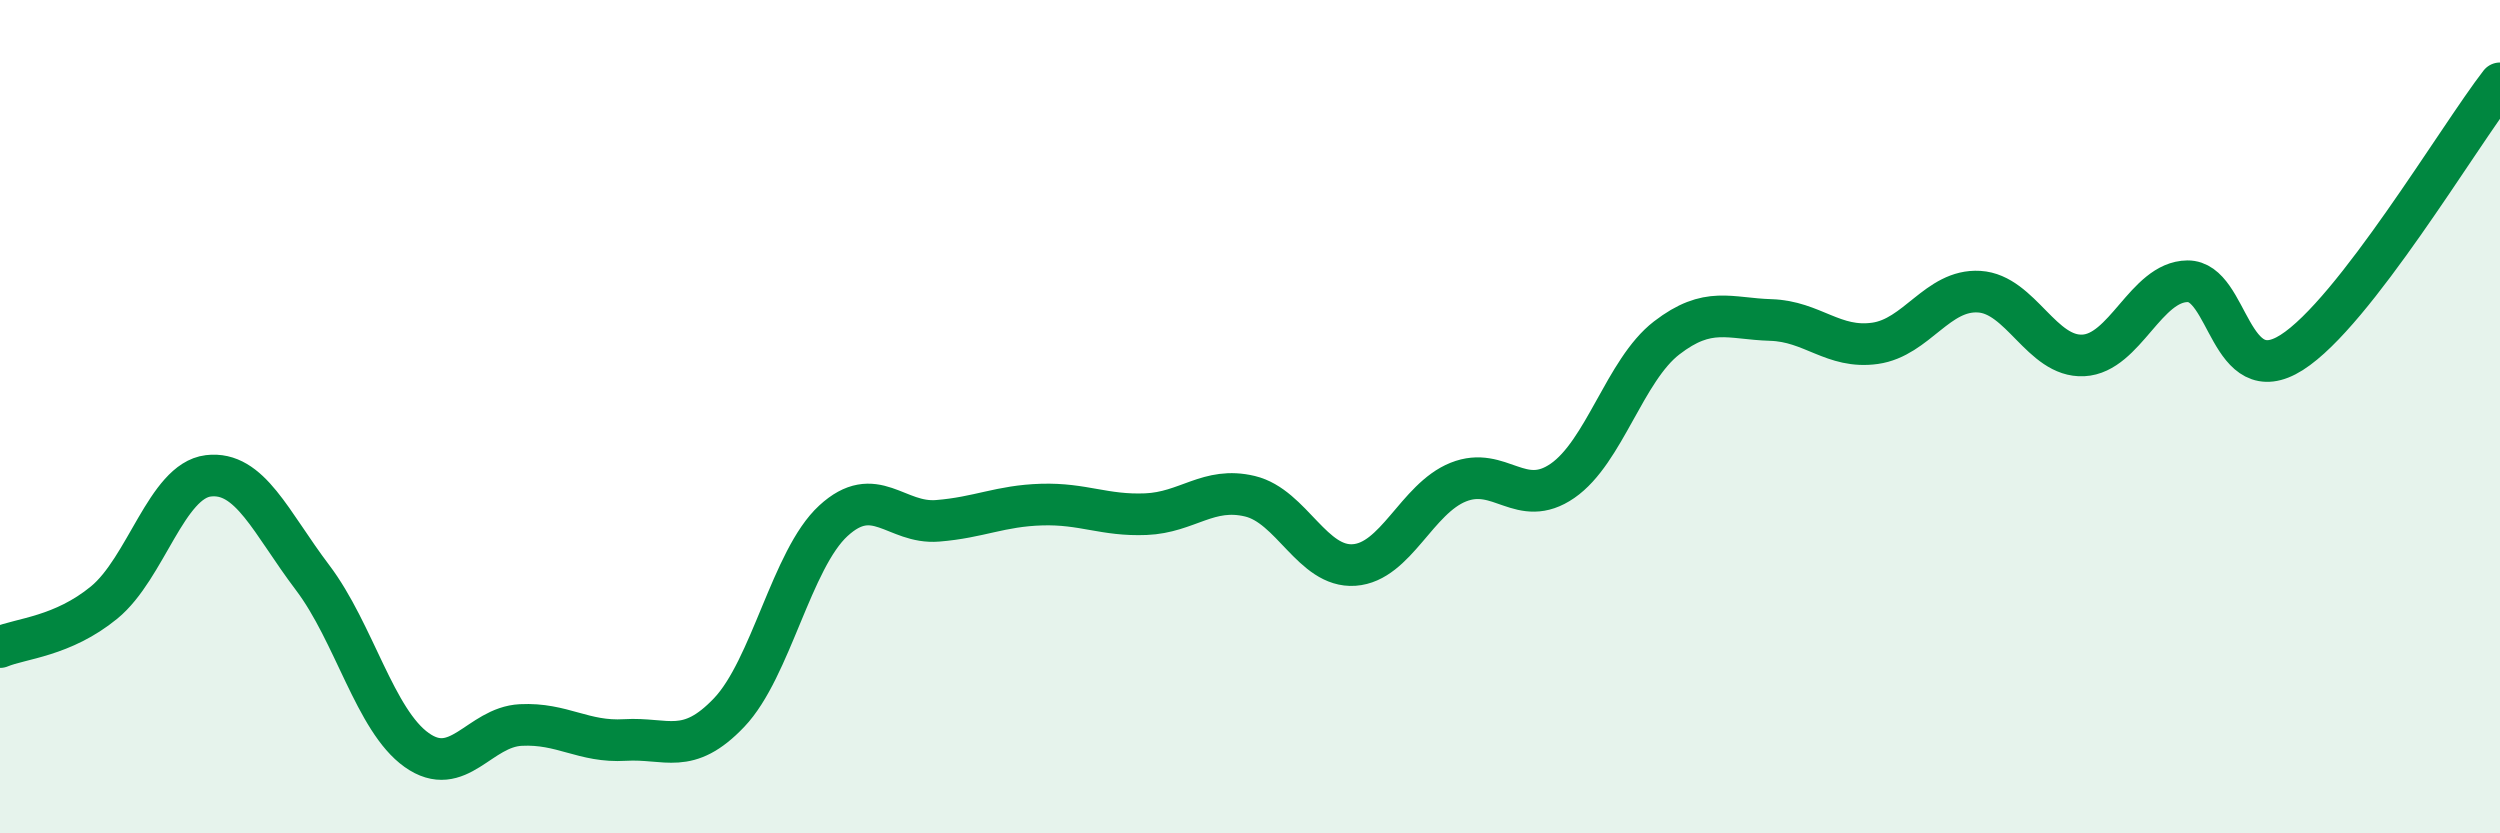 
    <svg width="60" height="20" viewBox="0 0 60 20" xmlns="http://www.w3.org/2000/svg">
      <path
        d="M 0,15.53 C 0.5,15.32 1.5,15.28 2.5,14.46 C 3.5,13.64 4,11.54 5,11.42 C 6,11.3 6.5,12.54 7.5,13.86 C 8.5,15.18 9,17.29 10,18 C 11,18.71 11.5,17.45 12.5,17.4 C 13.5,17.35 14,17.82 15,17.76 C 16,17.7 16.5,18.15 17.5,17.1 C 18.5,16.05 19,13.42 20,12.5 C 21,11.58 21.5,12.58 22.5,12.5 C 23.5,12.42 24,12.14 25,12.11 C 26,12.08 26.5,12.38 27.5,12.34 C 28.5,12.3 29,11.67 30,11.91 C 31,12.15 31.5,13.63 32.5,13.56 C 33.5,13.49 34,11.97 35,11.57 C 36,11.17 36.5,12.23 37.5,11.54 C 38.5,10.85 39,8.88 40,8.11 C 41,7.34 41.5,7.65 42.5,7.68 C 43.5,7.71 44,8.38 45,8.24 C 46,8.1 46.5,6.94 47.5,7 C 48.5,7.06 49,8.58 50,8.53 C 51,8.48 51.5,6.76 52.5,6.75 C 53.5,6.74 53.5,9.41 55,8.46 C 56.5,7.51 59,3.29 60,2L60 20L0 20Z"
        fill="#008740"
        opacity="0.1"
        stroke-linecap="round"
        stroke-linejoin="round"
      />
      <path
        d="M 0,15.53 C 0.5,15.32 1.5,15.28 2.5,14.46 C 3.5,13.64 4,11.54 5,11.42 C 6,11.3 6.5,12.54 7.5,13.86 C 8.5,15.18 9,17.29 10,18 C 11,18.71 11.5,17.45 12.5,17.4 C 13.5,17.35 14,17.82 15,17.76 C 16,17.7 16.5,18.15 17.5,17.1 C 18.5,16.05 19,13.42 20,12.5 C 21,11.58 21.5,12.58 22.5,12.5 C 23.5,12.42 24,12.14 25,12.11 C 26,12.08 26.5,12.38 27.5,12.34 C 28.5,12.3 29,11.67 30,11.91 C 31,12.15 31.5,13.63 32.5,13.56 C 33.5,13.49 34,11.97 35,11.57 C 36,11.17 36.5,12.23 37.5,11.54 C 38.5,10.85 39,8.88 40,8.11 C 41,7.34 41.5,7.65 42.5,7.68 C 43.5,7.71 44,8.38 45,8.24 C 46,8.1 46.5,6.94 47.5,7 C 48.5,7.06 49,8.58 50,8.53 C 51,8.48 51.5,6.76 52.5,6.75 C 53.5,6.74 53.5,9.41 55,8.46 C 56.5,7.51 59,3.29 60,2"
        stroke="#008740"
        stroke-width="1"
        fill="none"
        stroke-linecap="round"
        stroke-linejoin="round"
      />
    </svg>
  